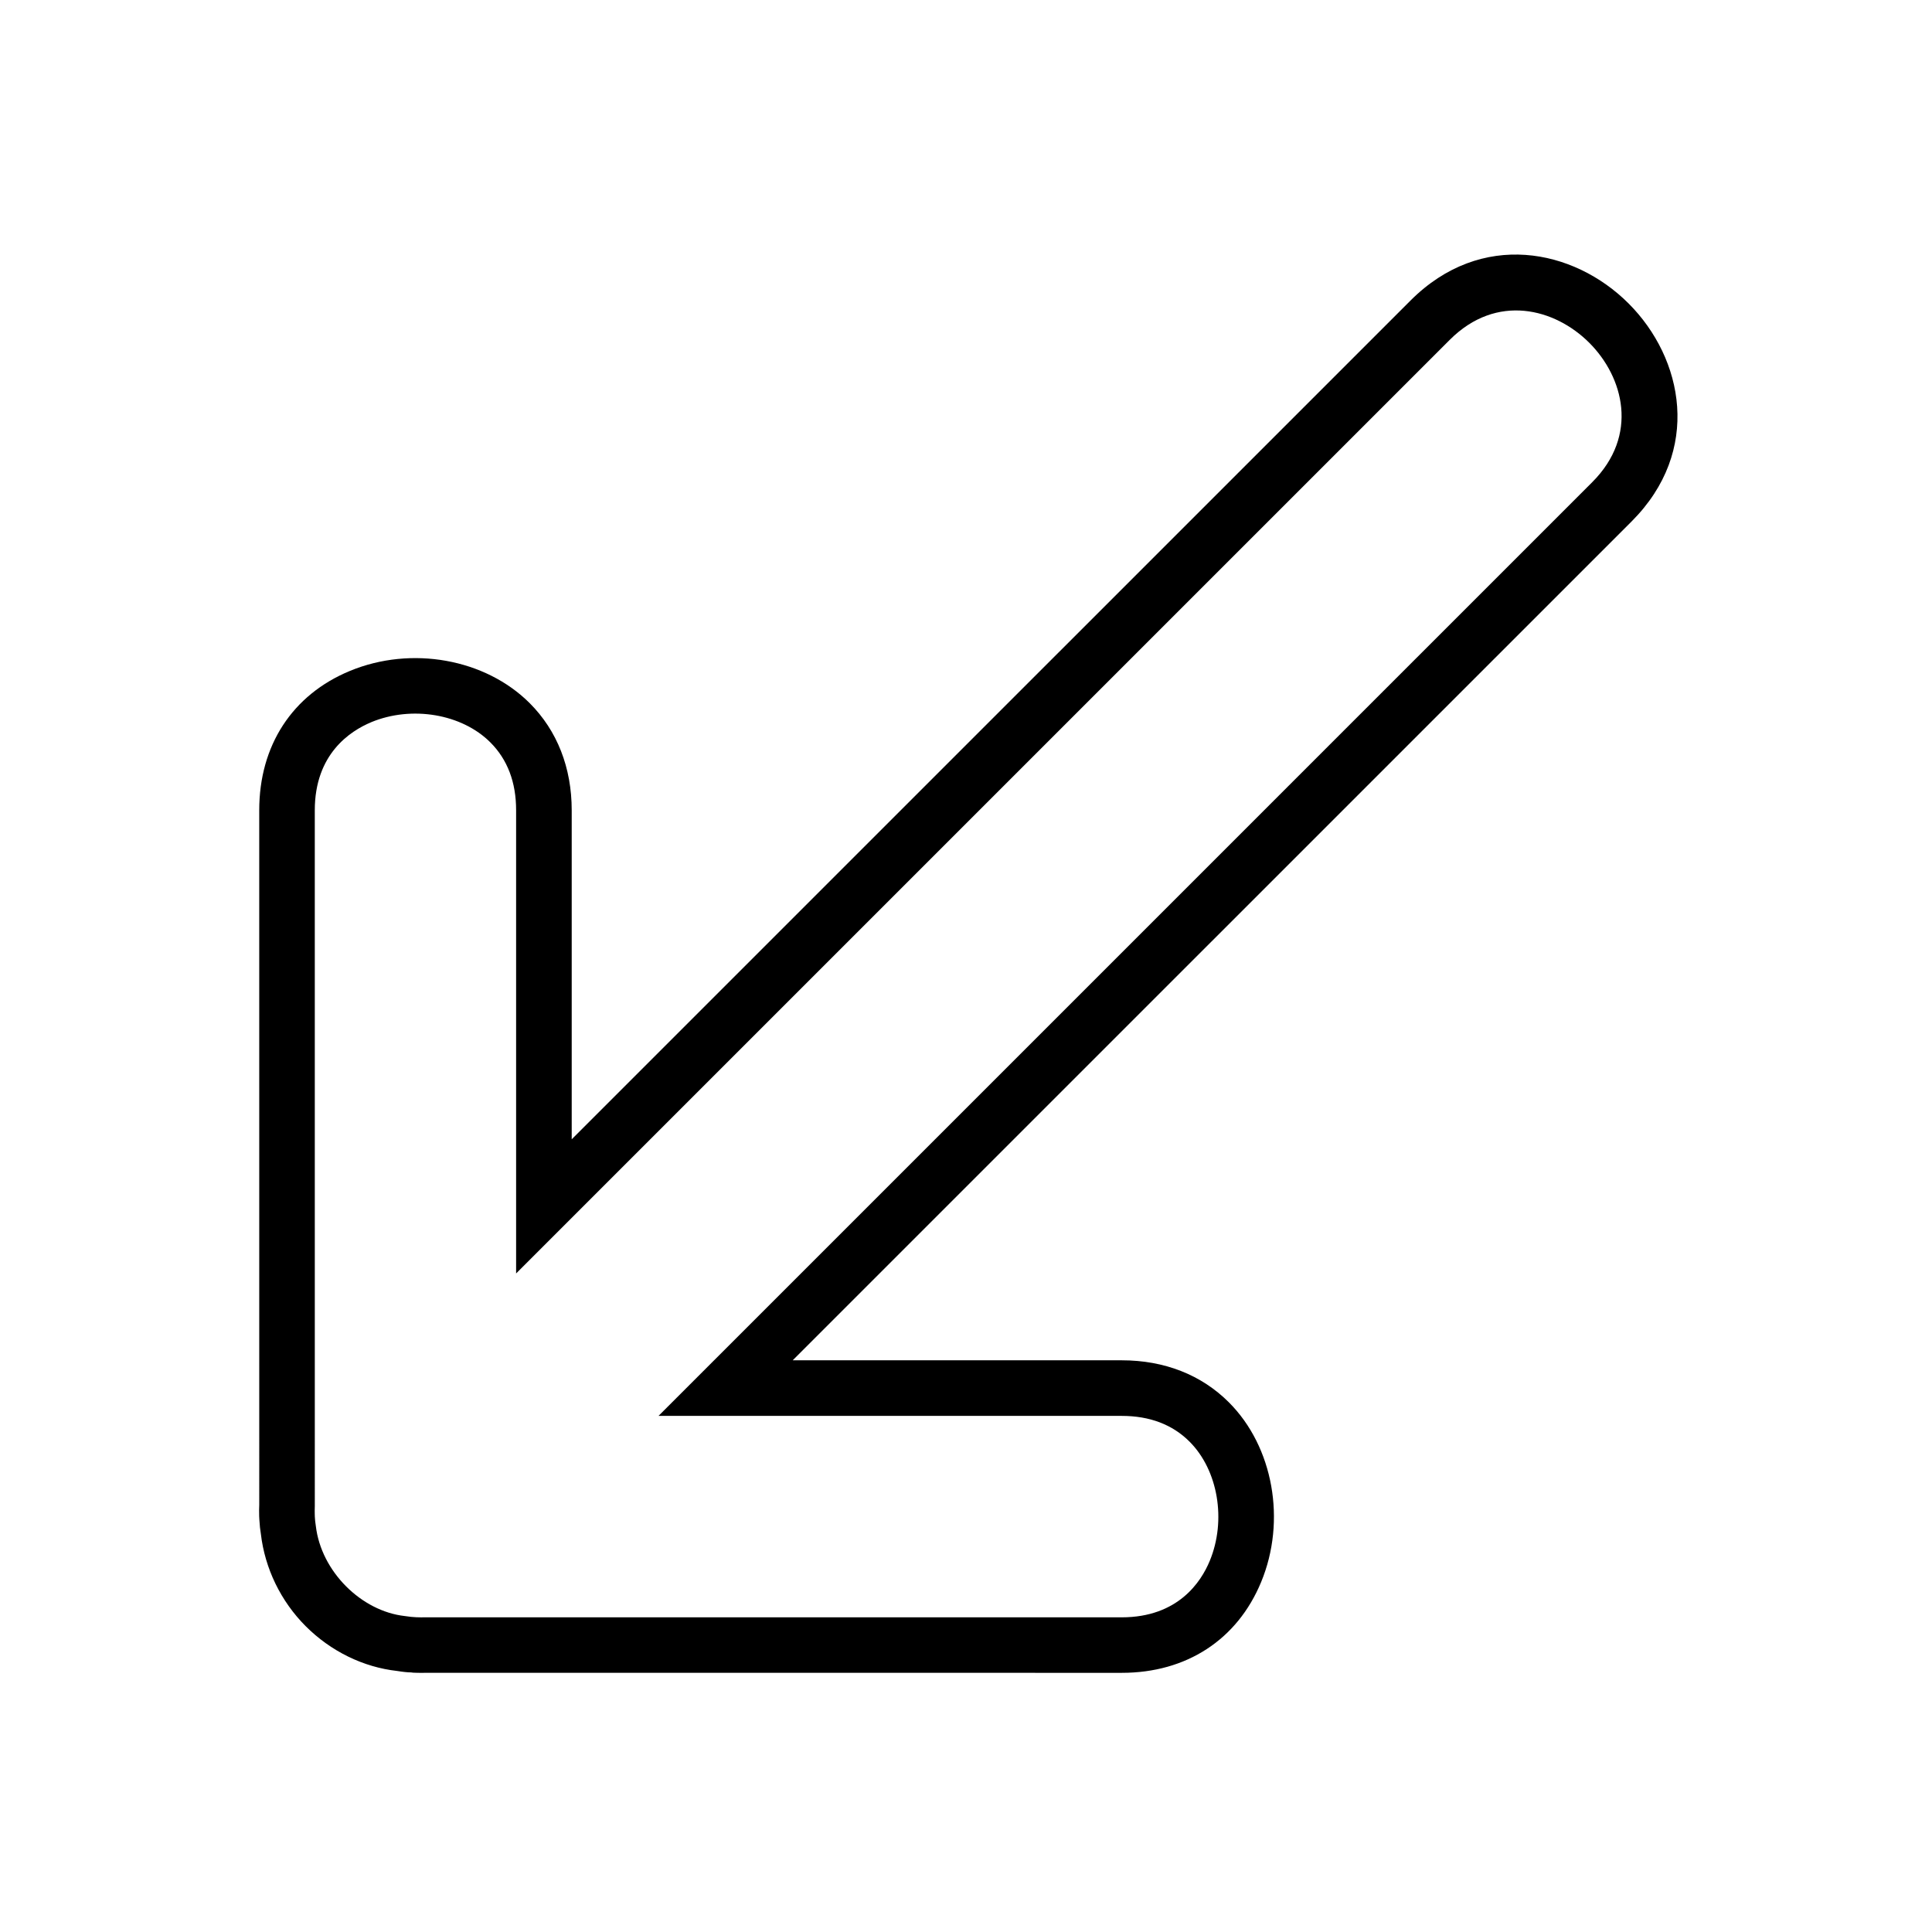 <?xml version="1.0" encoding="UTF-8"?>
<!-- The Best Svg Icon site in the world: iconSvg.co, Visit us! https://iconsvg.co -->
<svg fill="#000000" width="800px" height="800px" version="1.1" viewBox="144 144 512 512" xmlns="http://www.w3.org/2000/svg">
 <path d="m212.7 358.73 0.004 184.03c-0.047 0.961-0.047 1.914-0.02 3.074l0.051 0.922c0.074 1.391 0.223 2.777 0.395 3.734 1.066 9.184 5.297 17.879 11.898 24.484 6.648 6.648 15.297 10.863 24.215 11.848 1.484 0.25 2.988 0.395 3.672 0.383 0.363 0.059 0.742 0.102 1.391 0.098 0.969 0.031 1.941 0.039 2.535 0.004l184.44 0.012c17.133 0 30.598-8.766 36.926-24.047 6.742-16.273 3.234-35.871-8.539-47.637-7.281-7.289-17.098-11.141-28.383-11.141h-87.211l222.31-222.3c18.707-18.707 13.754-43.223-0.789-57.766-14.559-14.559-39.066-19.508-57.777-0.801l-222.31 222.3v-87.199c0-11.285-3.848-21.098-11.133-28.383-11.77-11.77-31.363-15.281-47.645-8.543-15.281 6.316-24.039 19.789-24.031 36.934zm29.672-23.34c10.746-4.457 24.027-2.207 31.582 5.356 4.535 4.535 6.828 10.574 6.82 17.973v122.76l247.45-247.44c12.43-12.414 27.859-8.289 36.949 0.801 9.09 9.082 13.211 24.52 0.789 36.938l-247.45 247.45h122.77c7.391 0 13.441 2.293 17.965 6.828 7.562 7.559 9.809 20.836 5.352 31.59-2.309 5.594-8.414 14.953-23.32 14.965l-184.77-0.004c-0.59 0.031-1.176 0.004-2.188-0.02-0.906-0.039-1.793-0.121-3.043-0.316-11.543-1.285-22.168-11.84-23.578-23.844-0.152-0.926-0.238-1.832-0.266-2.473l-0.02-0.629c-0.016-0.625-0.023-1.234 0.012-2.176l-0.004-184.41c-0.004-14.906 9.363-21.012 14.945-23.34z"/>
</svg>